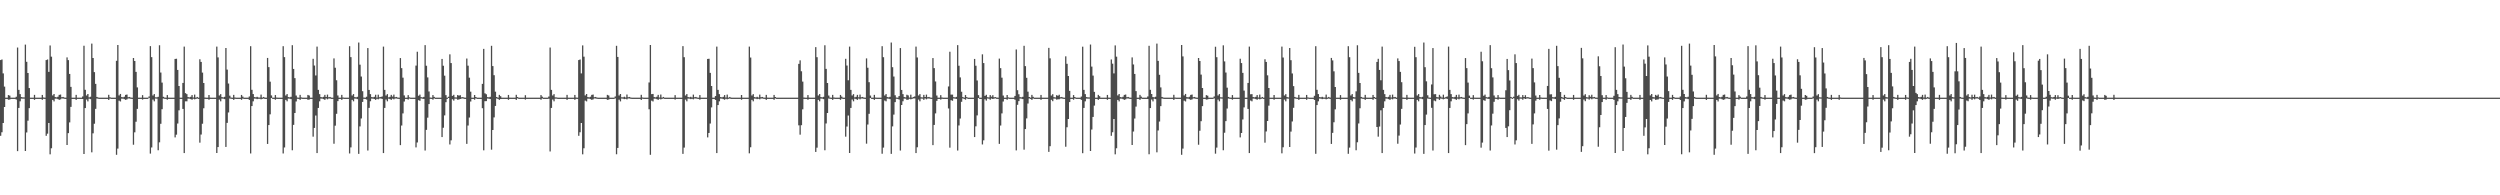 <?xml version="1.0" encoding="UTF-8"?>
<svg xmlns="http://www.w3.org/2000/svg" width="1920" height="150">
  <path d="M0 46.122h1v58.173H0zM1 45.663h1v55.898H1zM2 56.366h1v38.085H2zM3 66.505h1v15.671H3zM4 74.999h1v1.000H4zM5 74.999h1v1.000H5zM6 73.002h1v3.571H6zM7 73.418h1v3.031H7zM8 75.000h1v1.000H8zM9 75.000h1v1.000H9zM10 75.000h1v1.000H10zM11 75.000h1v1.000H11zM12 74.282h1v2.176H12zM13 36.496h1v79.595H13zM14 69.021h1v13.891H14zM15 72.270h1v5.530H15zM16 74.565h1v1.173H16zM17 74.764h1v1.000H17zM18 74.778h1v1.000H18zM19 34.247h1v81.697H19zM20 47.470h1v54.272H20zM21 56.066h1v36.610H21zM22 67.659h1v15.393H22zM23 74.999h1v1.000H23zM24 75.000h1v1.000H24zM25 75.000h1v1.000H25zM26 72.834h1v3.872H26zM27 75.000h1v1.000H27zM28 75.000h1v1.000H28zM29 75.000h1v1.000H29zM30 75.000h1v1.000H30zM31 75.000h1v1.000H31zM32 72.927h1v3.705H32zM33 74.859h1v1.000H33zM34 75.000h1v1.000H34zM35 46.122h1v58.173H35zM36 45.663h1v56.987H36zM37 55.198h1v39.271H37zM38 34.895h1v83.626H38zM39 43.501h1v70.384H39zM40 73.270h1v3.469H40zM41 72.185h1v5.702H41zM42 74.551h1v1.210H42zM43 74.771h1v1.000H43zM44 74.304h1v1.846H44zM45 72.858h1v3.845H45zM46 72.599h1v3.735H46zM47 74.642h1v1.000H47zM48 74.434h1v1.238H48zM49 74.899h1v1.000H49zM50 74.998h1v1.000H50zM51 44.095h1v67.244H51zM52 46.204h1v56.035H52zM53 56.798h1v37.218H53zM54 66.712h1v15.387H54zM55 74.999h1v1.000H55zM56 74.999h1v1.000H56zM57 75.000h1v1.000H57zM58 72.852h1v3.838H58zM59 75.000h1v1.000H59zM60 75.000h1v1.000H60zM61 75.000h1v1.000H61zM62 75.000h1v1.000H62zM63 74.092h1v1.918H63zM64 35.148h1v83.102H64zM65 68.944h1v14.064H65zM66 73.292h1v3.159H66zM67 72.214h1v5.643H67zM68 74.759h1v1.000H68zM69 74.311h1v1.827H69zM70 33.476h1v83.507H70zM71 44.523h1v57.865H71zM72 55.415h1v39.633H72zM73 64.431h1v19.156H73zM74 74.440h1v1.225H74zM75 74.900h1v1.000H75zM76 74.992h1v1.000H76zM77 75.000h1v1.000H77zM78 75.000h1v1.000H78zM79 75.000h1v1.000H79zM80 75.000h1v1.000H80zM81 75.000h1v1.000H81zM82 75.000h1v1.000H82zM83 72.797h1v3.939H83zM84 74.707h1v1.000H84zM85 75.000h1v1.000H85zM86 75.000h1v1.000H86zM87 75.000h1v1.000H87zM88 75.000h1v1.000H88zM89 46.690h1v72.204H89zM90 34.554h1v79.579H90zM91 73.255h1v4.035H91zM92 72.157h1v5.759H92zM93 74.547h1v1.222H93zM94 74.769h1v1.000H94zM95 74.297h1v1.865H95zM96 72.858h1v3.845H96zM97 72.576h1v3.772H97zM98 74.638h1v1.000H98zM99 74.429h1v1.250H99zM100 74.898h1v1.000H100zM101 74.991h1v1.000H101zM102 44.543h1v66.597H102zM103 46.869h1v54.747H103zM104 55.186h1v38.295H104zM105 67.142h1v16.463H105zM106 74.999h1v1.000H106zM107 74.999h1v1.000H107zM108 75.000h1v1.000H108zM109 73.076h1v3.438H109zM110 75.000h1v1.000H110zM111 75.000h1v1.000H111zM112 75.000h1v1.000H112zM113 75.000h1v1.000H113zM114 74.098h1v1.082H114zM115 35.439h1v82.502H115zM116 43.859h1v69.374H116zM117 73.309h1v3.201H117zM118 72.243h1v5.585H118zM119 74.700h1v1.000H119zM120 74.775h1v1.000H120zM121 74.318h1v41.085H121zM122 34.768h1v74.559H122zM123 55.710h1v39.371H123zM124 63.457h1v20.384H124zM125 74.354h1v1.304H125zM126 74.901h1v1.000H126zM127 74.992h1v1.000H127zM128 73.021h1v3.538H128zM129 74.966h1v1.000H129zM130 75.000h1v1.000H130zM131 75.000h1v1.000H131zM132 75.000h1v1.000H132zM133 75.000h1v1.000H133zM134 45.275h1v60.226H134zM135 45.112h1v58.314H135zM136 53.713h1v41.158H136zM137 66.045h1v18.714H137zM138 74.999h1v1.000H138zM139 74.999h1v1.000H139zM140 63.704h1v19.951H140zM141 35.779h1v81.765H141zM142 71.520h1v6.326H142zM143 72.272h1v5.527H143zM144 74.565h1v1.173H144zM145 74.764h1v1.000H145zM146 74.325h1v1.790H146zM147 73.007h1v3.577H147zM148 74.841h1v1.000H148zM149 72.672h1v3.622H149zM150 74.938h1v1.000H150zM151 74.451h1v1.200H151zM152 74.992h1v1.000H152zM153 45.538h1v64.031H153zM154 47.577h1v55.764H154zM155 55.765h1v39.281H155zM156 63.727h1v19.427H156zM157 74.930h1v1.000H157zM158 75.000h1v1.000H158zM159 75.000h1v1.000H159zM160 72.964h1v3.638H160zM161 74.979h1v1.000H161zM162 75.000h1v1.000H162zM163 75.000h1v1.000H163zM164 75.000h1v1.000H164zM165 75.000h1v1.000H165zM166 35.792h1v81.729H166zM167 44.077h1v68.881H167zM168 73.326h1v3.169H168zM169 72.272h1v5.527H169zM170 74.565h1v1.173H170zM171 74.778h1v1.000H171zM172 74.325h1v1.790H172zM173 36.871h1v75.999H173zM174 53.439h1v40.916H174zM175 64.179h1v22.191H175zM176 73.459h1v2.192H176zM177 74.902h1v1.000H177zM178 74.992h1v1.000H178zM179 72.871h1v3.805H179zM180 74.862h1v1.000H180zM181 75.000h1v1.000H181zM182 75.000h1v1.000H182zM183 75.000h1v1.000H183zM184 75.000h1v1.000H184zM185 72.927h1v3.705H185zM186 74.199h1v1.515H186zM187 75.000h1v1.000H187zM188 75.000h1v1.000H188zM189 75.000h1v1.000H189zM190 75.000h1v1.000H190zM191 74.104h1v2.631H191zM192 35.489h1v82.364H192zM193 68.987h1v12.488H193zM194 72.243h1v5.584H194zM195 74.561h1v1.185H195zM196 74.761h1v1.000H196zM197 74.318h1v1.809H197zM198 74.855h1v1.000H198zM199 74.882h1v1.000H199zM200 72.648h1v3.659H200zM201 74.920h1v1.000H201zM202 74.446h1v1.213H202zM203 74.976h1v1.000H203zM204 74.998h1v1.000H204zM205 44.500h1v66.042H205zM206 51.537h1v44.532H206zM207 62.708h1v25.077H207zM208 73.248h1v2.059H208zM209 74.999h1v1.000H209zM210 74.999h1v1.000H210zM211 73.002h1v3.571H211zM212 74.911h1v1.000H212zM213 75.000h1v1.000H213zM214 75.000h1v1.000H214zM215 75.000h1v1.000H215zM216 75.000h1v1.000H216zM217 35.477h1v82.398H217zM218 43.867h1v69.365H218zM219 73.304h1v3.402H219zM220 72.243h1v5.585H220zM221 74.561h1v1.185H221zM222 74.776h1v1.000H222zM223 74.318h1v1.809H223zM224 34.721h1v80.683H224zM225 52.921h1v42.953H225zM226 59.996h1v26.808H226zM227 73.386h1v4.533H227zM228 74.901h1v1.000H228zM229 74.992h1v1.000H229zM230 72.834h1v3.872H230zM231 74.819h1v1.000H231zM232 75.000h1v1.000H232zM233 75.000h1v1.000H233zM234 75.000h1v1.000H234zM235 75.000h1v1.000H235zM236 72.927h1v3.705H236zM237 73.359h1v3.076H237zM238 75.000h1v1.000H238zM239 75.000h1v1.000H239zM240 45.153h1v59.792H240zM241 50.348h1v47.905H241zM242 57.958h1v30.794H242zM243 35.798h1v81.759H243zM244 69.030h1v13.876H244zM245 72.272h1v5.527H245zM246 74.565h1v1.173H246zM247 74.764h1v1.000H247zM248 74.325h1v1.790H248zM249 72.857h1v3.844H249zM250 74.450h1v1.192H250zM251 72.672h1v3.622H251zM252 74.653h1v1.000H252zM253 74.451h1v1.200H253zM254 74.977h1v1.000H254zM255 74.992h1v1.000H255zM256 44.855h1v65.508H256zM257 52.009h1v44.507H257zM258 61.641h1v25.736H258zM259 73.297h1v4.357H259zM260 74.999h1v1.000H260zM261 74.999h1v1.000H261zM262 72.852h1v3.838H262zM263 74.854h1v1.000H263zM264 75.000h1v1.000H264zM265 75.000h1v1.000H265zM266 75.000h1v1.000H266zM267 75.000h1v1.000H267zM268 35.489h1v82.365H268zM269 43.863h1v69.359H269zM270 73.304h1v3.402H270zM271 72.243h1v5.584H271zM272 74.561h1v1.185H272zM273 74.776h1v1.000H273zM274 74.318h1v1.809H274zM275 32.653h1v85.513H275zM276 49.671h1v47.402H276zM277 58.783h1v32.198H277zM278 70.017h1v8.289H278zM279 74.901h1v1.000H279zM280 74.992h1v1.000H280zM281 74.289h1v2.152H281zM282 36.937h1v78.681H282zM283 69.090h1v13.736H283zM284 72.301h1v5.467H284zM285 74.570h1v1.160H285zM286 74.766h1v1.000H286zM287 74.333h1v1.770H287zM288 72.775h1v3.936H288zM289 74.884h1v1.000H289zM290 72.698h1v3.581H290zM291 74.657h1v1.000H291zM292 74.458h1v1.187H292zM293 74.110h1v1.879H293zM294 35.780h1v81.762H294zM295 69.029h1v13.877H295zM296 73.326h1v3.095H296zM297 72.272h1v5.527H297zM298 74.764h1v1.000H298zM299 74.325h1v1.790H299zM300 72.857h1v3.844H300zM301 74.146h1v1.609H301zM302 72.672h1v3.622H302zM303 74.653h1v1.000H303zM304 74.451h1v1.200H304zM305 74.902h1v1.000H305zM306 74.992h1v1.000H306zM307 44.588h1v66.867H307zM308 52.317h1v44.116H308zM309 59.640h1v27.466H309zM310 73.261h1v4.739H310zM311 74.999h1v1.000H311zM312 75.000h1v1.000H312zM313 73.076h1v3.438H313zM314 74.744h1v1.000H314zM315 75.000h1v1.000H315zM316 75.000h1v1.000H316zM317 75.000h1v1.000H317zM318 75.000h1v1.000H318zM319 50.359h1v62.840H319zM320 39.740h1v69.655H320zM321 73.530h1v3.418H321zM322 72.635h1v4.791H322zM323 74.623h1v1.017H323zM324 74.808h1v1.000H324zM325 74.415h1v1.553H325zM326 34.637h1v80.968H326zM327 50.465h1v49.292H327zM328 59.461h1v30.929H328zM329 70.262h1v9.685H329zM330 74.915h1v1.000H330zM331 74.993h1v1.000H331zM332 73.021h1v3.538H332zM333 74.392h1v1.242H333zM334 75.000h1v1.000H334zM335 75.000h1v1.000H335zM336 75.000h1v1.000H336zM337 75.000h1v1.000H337zM338 75.000h1v1.000H338zM339 45.281h1v60.003H339zM340 50.504h1v47.605H340zM341 58.091h1v30.527H341zM342 73.071h1v5.421H342zM343 74.999h1v1.000H343zM344 74.272h1v1.000H344zM345 41.721h1v69.213H345zM346 48.451h1v59.335H346zM347 73.643h1v2.572H347zM348 72.800h1v4.456H348zM349 74.761h1v1.000H349zM350 74.820h1v1.000H350zM351 73.006h1v3.576H351zM352 73.421h1v2.976H352zM353 73.117h1v2.930H353zM354 74.719h1v1.000H354zM355 74.556h1v1.000H355zM356 74.921h1v1.000H356zM357 74.994h1v1.000H357zM358 44.980h1v65.519H358zM359 50.453h1v45.972H359zM360 59.643h1v30.627H360zM361 70.393h1v7.606H361zM362 74.999h1v1.000H362zM363 75.000h1v1.000H363zM364 72.964h1v3.638H364zM365 74.506h1v1.085H365zM366 75.000h1v1.000H366zM367 75.000h1v1.000H367zM368 75.000h1v1.000H368zM369 75.000h1v1.000H369zM370 64.422h1v18.690H370zM371 37.541h1v77.915H371zM372 71.662h1v6.067H372zM373 72.415h1v5.237H373zM374 74.588h1v1.111H374zM375 74.776h1v1.000H375zM376 74.361h1v1.697H376zM377 35.166h1v79.779H377zM378 50.759h1v49.064H378zM379 57.741h1v32.409H379zM380 70.392h1v10.968H380zM381 74.479h1v1.138H381zM382 74.992h1v1.000H382zM383 72.871h1v3.805H383zM384 73.883h1v2.188H384zM385 75.000h1v1.000H385zM386 75.000h1v1.000H386zM387 75.000h1v1.000H387zM388 75.000h1v1.000H388zM389 75.000h1v1.000H389zM390 72.927h1v3.705H390zM391 74.979h1v1.000H391zM392 75.000h1v1.000H392zM393 75.000h1v1.000H393zM394 75.000h1v1.000H394zM395 75.000h1v1.000H395zM396 72.797h1v3.939H396zM397 74.477h1v1.081H397zM398 75.000h1v1.000H398zM399 75.000h1v1.000H399zM400 75.000h1v1.000H400zM401 75.000h1v1.000H401zM402 75.000h1v1.000H402zM403 73.114h1v3.371H403zM404 75.000h1v1.000H404zM405 75.000h1v1.000H405zM406 75.000h1v1.000H406zM407 75.000h1v1.000H407zM408 75.000h1v1.000H408zM409 75.000h1v1.000H409zM410 75.000h1v1.000H410zM411 75.000h1v1.000H411zM412 75.000h1v1.000H412zM413 75.000h1v1.000H413zM414 75.000h1v1.000H414zM415 73.002h1v3.571H415zM416 74.227h1v1.461H416zM417 75.000h1v1.000H417zM418 75.000h1v1.000H418zM419 75.000h1v1.000H419zM420 75.000h1v1.000H420zM421 74.127h1v1.714H421zM422 36.495h1v79.848H422zM423 69.021h1v13.895H423zM424 73.324h1v3.098H424zM425 72.270h1v5.530H425zM426 74.764h1v1.000H426zM427 74.778h1v1.000H427zM428 74.998h1v1.000H428zM429 75.000h1v1.000H429zM430 75.000h1v1.000H430zM431 75.000h1v1.000H431zM432 75.000h1v1.000H432zM433 75.000h1v1.000H433zM434 75.000h1v1.000H434zM435 72.834h1v3.872H435zM436 75.000h1v1.000H436zM437 75.000h1v1.000H437zM438 75.000h1v1.000H438zM439 75.000h1v1.000H439zM440 75.000h1v1.000H440zM441 72.927h1v3.705H441zM442 74.908h1v1.000H442zM443 75.000h1v1.000H443zM444 46.122h1v58.173H444zM445 45.663h1v55.898H445zM446 56.366h1v38.104H446zM447 34.881h1v83.628H447zM448 43.500h1v70.384H448zM449 73.270h1v4.000H449zM450 72.185h1v5.702H450zM451 74.551h1v1.210H451zM452 74.771h1v1.000H452zM453 74.304h1v1.846H453zM454 72.869h1v3.840H454zM455 72.599h1v3.735H455zM456 74.642h1v1.000H456zM457 74.434h1v1.238H457zM458 74.899h1v1.000H458zM459 74.996h1v1.000H459zM460 75.000h1v1.000H460zM461 75.000h1v1.000H461zM462 75.000h1v1.000H462zM463 75.000h1v1.000H463zM464 75.000h1v1.000H464zM465 75.000h1v1.000H465zM466 72.853h1v3.838H466zM467 73.300h1v3.187H467zM468 75.000h1v1.000H468zM469 75.000h1v1.000H469zM470 75.000h1v1.000H470zM471 75.000h1v1.000H471zM472 74.092h1v1.472H472zM473 35.163h1v83.325H473zM474 43.730h1v69.902H474zM475 73.292h1v3.233H475zM476 72.214h1v5.643H476zM477 74.697h1v1.000H477zM478 74.773h1v1.000H478zM479 74.311h1v1.827H479zM480 74.873h1v1.000H480zM481 72.624h1v3.697H481zM482 74.646h1v1.000H482zM483 74.440h1v1.225H483zM484 74.900h1v1.000H484zM485 74.992h1v1.000H485zM486 75.000h1v1.000H486zM487 75.000h1v1.000H487zM488 75.000h1v1.000H488zM489 75.000h1v1.000H489zM490 75.000h1v1.000H490zM491 75.000h1v1.000H491zM492 72.797h1v3.939H492zM493 74.850h1v1.000H493zM494 75.000h1v1.000H494zM495 75.000h1v1.000H495zM496 75.000h1v1.000H496zM497 75.000h1v1.000H497zM498 63.332h1v20.608H498zM499 34.554h1v84.341H499zM500 72.298h1v4.992H500zM501 72.157h1v5.759H501zM502 74.547h1v1.222H502zM503 74.754h1v1.000H503zM504 74.297h1v1.865H504zM505 72.871h1v3.827H505zM506 74.872h1v1.000H506zM507 72.576h1v3.772H507zM508 74.935h1v1.000H508zM509 74.429h1v1.250H509zM510 74.991h1v1.000H510zM511 74.998h1v1.000H511zM512 75.000h1v1.000H512zM513 75.000h1v1.000H513zM514 75.000h1v1.000H514zM515 75.000h1v1.000H515zM516 75.000h1v1.000H516zM517 75.000h1v1.000H517zM518 73.077h1v3.438H518zM519 75.000h1v1.000H519zM520 75.000h1v1.000H520zM521 75.000h1v1.000H521zM522 75.000h1v1.000H522zM523 75.000h1v1.000H523zM524 35.453h1v82.717H524zM525 43.942h1v69.427H525zM526 73.309h1v3.201H526zM527 72.243h1v5.585H527zM528 74.561h1v1.185H528zM529 74.775h1v1.000H529zM530 74.318h1v1.809H530zM531 74.862h1v1.000H531zM532 72.648h1v3.660H532zM533 74.649h1v1.000H533zM534 74.446h1v1.213H534zM535 74.901h1v1.000H535zM536 74.992h1v1.000H536zM537 73.021h1v3.538H537zM538 74.991h1v1.000H538zM539 75.000h1v1.000H539zM540 75.000h1v1.000H540zM541 75.000h1v1.000H541zM542 75.000h1v1.000H542zM543 45.275h1v60.226H543zM544 45.112h1v57.007H544zM545 55.976h1v38.894H545zM546 66.045h1v16.415H546zM547 74.999h1v1.000H547zM548 74.999h1v1.000H548zM549 73.764h1v2.961H549zM550 35.780h1v81.765H550zM551 69.029h1v11.644H551zM552 72.272h1v5.527H552zM553 74.565h1v1.173H553zM554 74.764h1v1.000H554zM555 74.325h1v1.790H555zM556 73.017h1v3.573H556zM557 74.877h1v1.000H557zM558 72.672h1v3.622H558zM559 74.938h1v1.000H559zM560 74.451h1v1.200H560zM561 74.977h1v1.000H561zM562 74.998h1v1.000H562zM563 75.000h1v1.000H563zM564 75.000h1v1.000H564zM565 75.000h1v1.000H565zM566 75.000h1v1.000H566zM567 75.000h1v1.000H567zM568 75.000h1v1.000H568zM569 72.965h1v3.638H569zM570 75.000h1v1.000H570zM571 75.000h1v1.000H571zM572 75.000h1v1.000H572zM573 75.000h1v1.000H573zM574 75.000h1v1.000H574zM575 35.807h1v81.951H575zM576 44.162h1v68.935H576zM577 73.320h1v3.369H577zM578 72.272h1v5.527H578zM579 74.565h1v1.173H579zM580 74.778h1v1.000H580zM581 74.325h1v1.790H581zM582 74.864h1v1.000H582zM583 72.672h1v3.622H583zM584 74.653h1v1.000H584zM585 74.451h1v1.200H585zM586 74.902h1v1.000H586zM587 74.992h1v1.000H587zM588 72.871h1v3.805H588zM589 74.965h1v1.000H589zM590 75.000h1v1.000H590zM591 75.000h1v1.000H591zM592 75.000h1v1.000H592zM593 75.000h1v1.000H593zM594 72.927h1v3.705H594zM595 74.497h1v1.105H595zM596 75.000h1v1.000H596zM597 75.000h1v1.000H597zM598 75.000h1v1.000H598zM599 75.000h1v1.000H599zM600 75.000h1v1.000H600zM601 75.000h1v1.000H601zM602 75.000h1v1.000H602zM603 75.000h1v1.000H603zM604 75.000h1v1.000H604zM605 75.000h1v1.000H605zM606 75.000h1v1.000H606zM607 75.000h1v1.000H607zM608 75.000h1v1.000H608zM609 75.000h1v1.000H609zM610 75.000h1v1.000H610zM611 75.000h1v1.000H611zM612 75.000h1v1.000H612zM613 49.032h1v47.205H613zM614 46.354h1v57.071H614zM615 54.707h1v41.429H615zM616 62.695h1v21.256H616zM617 74.923h1v1.000H617zM618 74.999h1v1.000H618zM619 75.000h1v1.000H619zM620 73.002h1v3.571H620zM621 74.980h1v1.000H621zM622 75.000h1v1.000H622zM623 75.000h1v1.000H623zM624 75.000h1v1.000H624zM625 75.000h1v1.000H625zM626 36.189h1v80.489H626zM627 43.915h1v69.486H627zM628 73.302h1v3.406H628zM629 72.241h1v5.588H629zM630 74.560h1v1.185H630zM631 74.776h1v1.000H631zM632 74.318h1v1.809H632zM633 34.762h1v80.664H633zM634 52.913h1v41.917H634zM635 63.732h1v23.071H635zM636 73.385h1v2.274H636zM637 74.900h1v1.000H637zM638 74.991h1v1.000H638zM639 72.834h1v3.872H639zM640 74.860h1v1.000H640zM641 75.000h1v1.000H641zM642 75.000h1v1.000H642zM643 75.000h1v1.000H643zM644 75.000h1v1.000H644zM645 72.927h1v3.705H645zM646 74.199h1v1.515H646zM647 75.000h1v1.000H647zM648 75.000h1v1.000H648zM649 45.153h1v59.792H649zM650 50.348h1v46.805H650zM651 61.667h1v27.085H651zM652 35.796h1v81.721H652zM653 69.029h1v13.877H653zM654 73.325h1v3.095H654zM655 72.272h1v5.527H655zM656 74.764h1v1.000H656zM657 74.325h1v1.790H657zM658 72.871h1v3.827H658zM659 74.705h1v1.000H659zM660 72.672h1v3.622H660zM661 74.653h1v1.000H661zM662 74.451h1v1.200H662zM663 74.902h1v1.000H663zM664 74.992h1v1.000H664zM665 44.857h1v65.505H665zM666 52.009h1v43.626H666zM667 63.145h1v24.232H667zM668 73.355h1v1.938H668zM669 74.999h1v1.000H669zM670 74.999h1v1.000H670zM671 72.852h1v3.838H671zM672 74.905h1v1.000H672zM673 75.000h1v1.000H673zM674 75.000h1v1.000H674zM675 75.000h1v1.000H675zM676 75.000h1v1.000H676zM677 35.504h1v82.586H677zM678 43.948h1v69.414H678zM679 73.304h1v3.925H679zM680 72.243h1v5.584H680zM681 74.561h1v1.185H681zM682 74.776h1v1.000H682zM683 74.318h1v1.809H683zM684 32.660h1v85.506H684zM685 51.606h1v45.452H685zM686 58.778h1v29.211H686zM687 73.170h1v5.273H687zM688 74.900h1v1.000H688zM689 74.991h1v1.000H689zM690 73.773h1v2.668H690zM691 36.937h1v78.682H691zM692 69.090h1v11.526H692zM693 72.301h1v5.467H693zM694 74.570h1v1.160H694zM695 74.766h1v1.000H695zM696 72.775h1v3.936H696zM697 73.248h1v3.302H697zM698 74.884h1v1.000H698zM699 72.698h1v3.581H699zM700 74.939h1v1.000H700zM701 74.458h1v1.187H701zM702 74.110h1v1.442H702zM703 35.780h1v81.762H703zM704 44.155h1v68.923H704zM705 73.326h1v3.169H705zM706 72.272h1v5.527H706zM707 74.703h1v1.000H707zM708 74.778h1v1.000H708zM709 72.868h1v3.840H709zM710 74.483h1v1.134H710zM711 72.672h1v3.622H711zM712 74.653h1v1.000H712zM713 74.451h1v1.200H713zM714 74.902h1v1.000H714zM715 74.992h1v1.000H715zM716 44.588h1v66.868H716zM717 52.317h1v43.620H717zM718 62.551h1v24.555H718zM719 73.345h1v4.115H719zM720 74.999h1v1.000H720zM721 75.000h1v1.000H721zM722 73.076h1v3.438H722zM723 74.869h1v1.000H723zM724 75.000h1v1.000H724zM725 75.000h1v1.000H725zM726 75.000h1v1.000H726zM727 75.000h1v1.000H727zM728 66.390h1v16.887H728zM729 39.754h1v73.674H729zM730 72.666h1v4.282H730zM731 72.635h1v4.790H731zM732 74.623h1v1.017H732zM733 74.795h1v1.000H733zM734 74.415h1v1.553H734zM735 34.663h1v80.936H735zM736 50.475h1v45.895H736zM737 59.457h1v31.579H737zM738 70.443h1v7.761H738zM739 74.523h1v1.043H739zM740 74.993h1v1.000H740zM741 73.021h1v3.538H741zM742 74.530h1v1.000H742zM743 75.000h1v1.000H743zM744 75.000h1v1.000H744zM745 75.000h1v1.000H745zM746 75.000h1v1.000H746zM747 75.000h1v1.000H747zM748 45.281h1v60.003H748zM749 50.504h1v46.505H749zM750 61.814h1v26.804H750zM751 73.071h1v2.261H751zM752 74.999h1v1.000H752zM753 74.998h1v1.000H753zM754 41.721h1v69.213H754zM755 48.451h1v59.335H755zM756 73.643h1v2.572H756zM757 72.800h1v4.456H757zM758 74.649h1v1.000H758zM759 74.820h1v1.000H759zM760 73.014h1v3.573H760zM761 74.226h1v1.454H761zM762 73.117h1v2.930H762zM763 74.719h1v1.000H763zM764 74.556h1v1.000H764zM765 74.921h1v1.000H765zM766 74.994h1v1.000H766zM767 44.981h1v65.519H767zM768 52.324h1v44.101H768zM769 59.643h1v27.459H769zM770 73.345h1v4.654H770zM771 74.999h1v1.000H771zM772 75.000h1v1.000H772zM773 72.964h1v3.638H773zM774 74.784h1v1.000H774zM775 75.000h1v1.000H775zM776 75.000h1v1.000H776zM777 75.000h1v1.000H777zM778 75.000h1v1.000H778zM779 73.671h1v2.925H779zM780 37.991h1v77.538H780zM781 69.248h1v11.218H781zM782 72.415h1v5.237H782zM783 74.588h1v1.111H783zM784 74.776h1v1.000H784zM785 74.361h1v1.697H785zM786 35.194h1v79.746H786zM787 50.774h1v48.329H787zM788 59.733h1v31.173H788zM789 70.392h1v9.115H789zM790 74.480h1v1.138H790zM791 74.978h1v1.000H791zM792 72.871h1v3.805H792zM793 74.346h1v1.336H793zM794 75.000h1v1.000H794zM795 75.000h1v1.000H795zM796 75.000h1v1.000H796zM797 75.000h1v1.000H797zM798 75.000h1v1.000H798zM799 72.927h1v3.705H799zM800 75.000h1v1.000H800zM801 75.000h1v1.000H801zM802 75.000h1v1.000H802zM803 75.000h1v1.000H803zM804 75.000h1v1.000H804zM805 36.784h1v79.868H805zM806 44.820h1v67.468H806zM807 73.369h1v3.271H807zM808 72.357h1v5.353H808zM809 74.579h1v1.136H809zM810 74.785h1v1.000H810zM811 73.131h1v3.360H811zM812 73.512h1v2.794H812zM813 72.744h1v3.510H813zM814 74.663h1v1.000H814zM815 74.468h1v1.163H815zM816 74.905h1v1.000H816zM817 74.992h1v1.000H817zM818 43.284h1v69.403H818zM819 49.005h1v48.732H819zM820 58.386h1v32.985H820zM821 69.784h1v8.615H821zM822 74.999h1v1.000H822zM823 74.999h1v1.000H823zM824 73.002h1v3.571H824zM825 74.515h1v1.065H825zM826 75.000h1v1.000H826zM827 75.000h1v1.000H827zM828 75.000h1v1.000H828zM829 75.000h1v1.000H829zM830 74.117h1v2.596H830zM831 35.845h1v81.830H831zM832 69.030h1v13.875H832zM833 72.272h1v5.526H833zM834 74.565h1v1.172H834zM835 74.764h1v1.000H835zM836 74.778h1v1.000H836zM837 34.219h1v81.727H837zM838 51.140h1v48.353H838zM839 58.072h1v31.758H839zM840 70.578h1v10.515H840zM841 74.999h1v1.000H841zM842 75.000h1v1.000H842zM843 72.834h1v3.872H843zM844 73.863h1v2.138H844zM845 75.000h1v1.000H845zM846 75.000h1v1.000H846zM847 75.000h1v1.000H847zM848 75.000h1v1.000H848zM849 75.000h1v1.000H849zM850 72.927h1v3.705H850zM851 74.979h1v1.000H851zM852 75.000h1v1.000H852zM853 45.663h1v58.631H853zM854 48.915h1v52.646H854zM855 56.366h1v35.036H855zM856 34.868h1v83.664H856zM857 43.501h1v70.383H857zM858 73.270h1v3.469H858zM859 72.185h1v5.702H859zM860 74.551h1v1.210H860zM861 74.771h1v1.000H861zM862 74.304h1v1.846H862zM863 72.869h1v3.840H863zM864 72.599h1v3.735H864zM865 74.642h1v1.000H865zM866 74.434h1v1.238H866zM867 74.899h1v1.000H867zM868 74.998h1v1.000H868zM869 44.093h1v67.247H869zM870 49.488h1v51.518H870zM871 56.798h1v34.213H871zM872 69.990h1v11.902H872zM873 74.999h1v1.000H873zM874 74.999h1v1.000H874zM875 72.852h1v3.838H875zM876 74.170h1v1.570H876zM877 75.000h1v1.000H877zM878 75.000h1v1.000H878zM879 75.000h1v1.000H879zM880 75.000h1v1.000H880zM881 74.092h1v1.918H881zM882 35.162h1v83.326H882zM883 68.944h1v14.068H883zM884 72.214h1v4.236H884zM885 74.556h1v3.301H885zM886 74.759h1v1.000H886zM887 74.311h1v1.827H887zM888 33.485h1v83.483H888zM889 46.745h1v53.446H889zM890 57.459h1v35.854H890zM891 67.136h1v14.389H891zM892 74.440h1v1.225H892zM893 74.899h1v1.000H893zM894 74.991h1v1.000H894zM895 75.000h1v1.000H895zM896 75.000h1v1.000H896zM897 75.000h1v1.000H897zM898 75.000h1v1.000H898zM899 75.000h1v1.000H899zM900 75.000h1v1.000H900zM901 72.797h1v3.939H901zM902 74.902h1v1.000H902zM903 75.000h1v1.000H903zM904 75.000h1v1.000H904zM905 75.000h1v1.000H905zM906 75.000h1v1.000H906zM907 34.554h1v84.341H907zM908 43.301h1v70.832H908zM909 73.255h1v4.035H909zM910 72.157h1v5.759H910zM911 74.547h1v1.222H911zM912 74.769h1v1.000H912zM913 74.297h1v1.865H913zM914 72.869h1v3.840H914zM915 72.576h1v3.772H915zM916 74.638h1v1.000H916zM917 74.429h1v1.250H917zM918 74.898h1v1.000H918zM919 74.991h1v1.000H919zM920 44.543h1v66.597H920zM921 46.869h1v53.512H921zM922 57.318h1v35.750H922zM923 67.573h1v13.954H923zM924 74.999h1v1.000H924zM925 74.999h1v1.000H925zM926 73.076h1v3.438H926zM927 73.477h1v2.854H927zM928 75.000h1v1.000H928zM929 75.000h1v1.000H929zM930 75.000h1v1.000H930zM931 75.000h1v1.000H931zM932 74.098h1v1.462H932zM933 35.873h1v82.138H933zM934 43.930h1v69.408H934zM935 73.309h1v3.201H935zM936 72.243h1v5.585H936zM937 74.700h1v1.000H937zM938 74.775h1v1.000H938zM939 34.798h1v80.600H939zM940 47.155h1v54.800H940zM941 55.695h1v37.339H941zM942 67.354h1v16.007H942zM943 74.446h1v1.213H943zM944 74.900h1v1.000H944zM945 74.992h1v1.000H945zM946 73.021h1v3.538H946zM947 75.000h1v1.000H947zM948 75.000h1v1.000H948zM949 75.000h1v1.000H949zM950 75.000h1v1.000H950zM951 75.000h1v1.000H951zM952 45.112h1v60.389H952zM953 48.426h1v53.693H953zM954 55.976h1v35.778H954zM955 69.572h1v12.888H955zM956 74.999h1v1.000H956zM957 74.999h1v1.000H957zM958 63.703h1v19.951H958zM959 35.780h1v81.765H959zM960 72.384h1v4.826H960zM961 72.272h1v5.527H961zM962 74.565h1v1.173H962zM963 74.764h1v1.000H963zM964 74.325h1v1.790H964zM965 73.020h1v3.560H965zM966 74.878h1v1.000H966zM967 72.672h1v3.622H967zM968 74.938h1v1.000H968zM969 74.451h1v1.200H969zM970 74.992h1v1.000H970zM971 45.539h1v64.031H971zM972 47.577h1v53.366H972zM973 57.849h1v35.085H973zM974 67.567h1v13.599H974zM975 74.999h1v1.000H975zM976 75.000h1v1.000H976zM977 75.000h1v1.000H977zM978 72.964h1v3.638H978zM979 75.000h1v1.000H979zM980 75.000h1v1.000H980zM981 75.000h1v1.000H981zM982 75.000h1v1.000H982zM983 75.000h1v1.000H983zM984 35.807h1v81.951H984zM985 44.162h1v68.935H985zM986 73.326h1v3.168H986zM987 72.272h1v5.527H987zM988 74.565h1v1.173H988zM989 74.778h1v1.000H989zM990 36.886h1v76.006H990zM991 46.226h1v54.843H991zM992 56.407h1v36.904H992zM993 66.142h1v16.661H993zM994 74.451h1v1.200H994zM995 74.901h1v1.000H995zM996 74.992h1v1.000H996zM997 72.871h1v3.805H997zM998 74.990h1v1.000H998zM999 75.000h1v1.000H999zM1000 75.000h1v1.000H1000zM1001 75.000h1v1.000H1001zM1002 75.000h1v1.000H1002zM1003 72.927h1v3.705H1003zM1004 74.780h1v1.000H1004zM1005 75.000h1v1.000H1005zM1006 75.000h1v1.000H1006zM1007 75.000h1v1.000H1007zM1008 75.000h1v1.000H1008zM1009 73.561h1v3.175H1009zM1010 35.504h1v82.592H1010zM1011 68.987h1v11.726H1011zM1012 72.243h1v5.584H1012zM1013 74.561h1v1.185H1013zM1014 74.761h1v1.000H1014zM1015 74.318h1v1.809H1015zM1016 74.855h1v1.000H1016zM1017 74.882h1v1.000H1017zM1018 72.648h1v3.659H1018zM1019 74.937h1v1.000H1019zM1020 74.446h1v1.213H1020zM1021 74.976h1v1.000H1021zM1022 44.500h1v66.043H1022zM1023 46.385h1v55.677H1023zM1024 54.766h1v39.114H1024zM1025 66.821h1v17.121H1025zM1026 74.999h1v1.000H1026zM1027 74.999h1v1.000H1027zM1028 75.000h1v1.000H1028zM1029 73.002h1v3.571H1029zM1030 75.000h1v1.000H1030zM1031 75.000h1v1.000H1031zM1032 75.000h1v1.000H1032zM1033 75.000h1v1.000H1033zM1034 75.000h1v1.000H1034zM1035 35.490h1v82.605H1035zM1036 43.946h1v69.416H1036zM1037 73.304h1v3.402H1037zM1038 72.243h1v5.585H1038zM1039 74.561h1v1.185H1039zM1040 74.775h1v1.000H1040zM1041 70.127h1v45.270H1041zM1042 34.751h1v74.534H1042zM1043 55.947h1v38.883H1043zM1044 63.734h1v19.415H1044zM1045 74.446h1v1.212H1045zM1046 74.900h1v1.000H1046zM1047 74.992h1v1.000H1047zM1048 72.834h1v3.872H1048zM1049 74.964h1v1.000H1049zM1050 75.000h1v1.000H1050zM1051 75.000h1v1.000H1051zM1052 75.000h1v1.000H1052zM1053 75.000h1v1.000H1053zM1054 72.927h1v3.705H1054zM1055 74.497h1v1.105H1055zM1056 75.000h1v1.000H1056zM1057 47.558h1v49.987H1057zM1058 45.153h1v59.792H1058zM1059 53.713h1v43.440H1059zM1060 61.667h1v23.092H1060zM1061 35.783h1v81.760H1061zM1062 69.029h1v13.876H1062zM1063 72.272h1v5.527H1063zM1064 74.565h1v1.173H1064zM1065 74.764h1v1.000H1065zM1066 74.325h1v1.790H1066zM1067 72.868h1v3.840H1067zM1068 74.851h1v1.000H1068zM1069 72.672h1v3.622H1069zM1070 74.653h1v1.000H1070zM1071 74.451h1v1.200H1071zM1072 74.977h1v1.000H1072zM1073 44.856h1v65.507H1073zM1074 46.887h1v57.257H1074zM1075 55.190h1v40.444H1075zM1076 63.145h1v20.459H1076zM1077 74.926h1v1.000H1077zM1078 74.999h1v1.000H1078zM1079 75.000h1v1.000H1079zM1080 72.852h1v3.838H1080zM1081 74.979h1v1.000H1081zM1082 75.000h1v1.000H1082zM1083 75.000h1v1.000H1083zM1084 75.000h1v1.000H1084zM1085 75.000h1v1.000H1085zM1086 35.939h1v81.988H1086zM1087 43.936h1v69.394H1087zM1088 73.304h1v3.402H1088zM1089 72.243h1v5.584H1089zM1090 74.561h1v1.185H1090zM1091 74.776h1v1.000H1091zM1092 74.318h1v1.809H1092zM1093 32.648h1v85.501H1093zM1094 51.608h1v44.434H1094zM1095 62.468h1v25.520H1095zM1096 73.170h1v2.489H1096zM1097 74.900h1v1.000H1097zM1098 74.991h1v1.000H1098zM1099 64.868h1v17.937H1099zM1100 36.937h1v78.681H1100zM1101 72.410h1v4.776H1101zM1102 72.301h1v5.467H1102zM1103 74.570h1v1.160H1103zM1104 74.766h1v1.000H1104zM1105 72.786h1v3.944H1105zM1106 74.130h1v1.613H1106zM1107 74.884h1v1.000H1107zM1108 72.698h1v3.581H1108zM1109 74.939h1v1.000H1109zM1110 74.458h1v1.187H1110zM1111 74.110h1v1.880H1111zM1112 35.780h1v81.762H1112zM1113 69.029h1v13.877H1113zM1114 72.272h1v5.527H1114zM1115 74.565h1v1.173H1115zM1116 74.764h1v1.000H1116zM1117 74.325h1v1.790H1117zM1118 72.871h1v3.827H1118zM1119 74.774h1v1.000H1119zM1120 72.672h1v3.622H1120zM1121 74.653h1v1.000H1121zM1122 74.451h1v1.200H1122zM1123 74.902h1v1.000H1123zM1124 74.992h1v1.000H1124zM1125 44.588h1v66.867H1125zM1126 52.317h1v43.033H1126zM1127 63.432h1v23.674H1127zM1128 73.441h1v1.844H1128zM1129 74.999h1v1.000H1129zM1130 75.000h1v1.000H1130zM1131 73.076h1v3.438H1131zM1132 74.940h1v1.000H1132zM1133 75.000h1v1.000H1133zM1134 75.000h1v1.000H1134zM1135 75.000h1v1.000H1135zM1136 75.000h1v1.000H1136zM1137 39.754h1v73.674H1137zM1138 47.056h1v62.474H1138zM1139 73.530h1v3.418H1139zM1140 72.635h1v4.791H1140zM1141 74.623h1v1.017H1141zM1142 74.808h1v1.000H1142zM1143 74.415h1v1.553H1143zM1144 34.650h1v80.973H1144zM1145 52.360h1v44.005H1145zM1146 59.458h1v27.863H1146zM1147 73.293h1v4.908H1147zM1148 74.914h1v1.000H1148zM1149 74.993h1v1.000H1149zM1150 73.021h1v3.538H1150zM1151 74.854h1v1.000H1151zM1152 75.000h1v1.000H1152zM1153 75.000h1v1.000H1153zM1154 75.000h1v1.000H1154zM1155 75.000h1v1.000H1155zM1156 69.348h1v28.886H1156zM1157 45.281h1v60.003H1157zM1158 53.853h1v43.156H1158zM1159 61.814h1v22.829H1159zM1160 74.453h1v1.000H1160zM1161 74.999h1v1.000H1161zM1162 74.272h1v1.182H1162zM1163 41.721h1v69.213H1163zM1164 48.451h1v59.334H1164zM1165 73.643h1v2.572H1165zM1166 72.800h1v4.456H1166zM1167 74.761h1v1.000H1167zM1168 74.820h1v1.000H1168zM1169 73.016h1v3.563H1169zM1170 74.506h1v1.070H1170zM1171 73.117h1v2.930H1171zM1172 74.719h1v1.000H1172zM1173 74.556h1v1.000H1173zM1174 74.921h1v1.000H1174zM1175 74.994h1v1.000H1175zM1176 44.981h1v65.519H1176zM1177 52.324h1v43.210H1177zM1178 63.294h1v23.808H1178zM1179 73.345h1v3.984H1179zM1180 74.999h1v1.000H1180zM1181 75.000h1v1.000H1181zM1182 72.964h1v3.638H1182zM1183 74.861h1v1.000H1183zM1184 75.000h1v1.000H1184zM1185 75.000h1v1.000H1185zM1186 75.000h1v1.000H1186zM1187 75.000h1v1.000H1187zM1188 65.980h1v17.681H1188zM1189 37.555h1v78.138H1189zM1190 72.493h1v4.614H1190zM1191 72.415h1v5.237H1191zM1192 74.588h1v1.111H1192zM1193 74.776h1v1.000H1193zM1194 74.361h1v1.697H1194zM1195 35.194h1v79.746H1195zM1196 50.774h1v45.321H1196zM1197 59.733h1v31.173H1197zM1198 70.679h1v7.455H1198zM1199 74.480h1v1.138H1199zM1200 74.992h1v1.000H1200zM1201 72.871h1v3.805H1201zM1202 74.495h1v1.000H1202zM1203 75.000h1v1.000H1203zM1204 75.000h1v1.000H1204zM1205 75.000h1v1.000H1205zM1206 75.000h1v1.000H1206zM1207 75.000h1v1.000H1207zM1208 72.927h1v3.705H1208zM1209 75.000h1v1.000H1209zM1210 75.000h1v1.000H1210zM1211 75.000h1v1.000H1211zM1212 75.000h1v1.000H1212zM1213 75.000h1v1.000H1213zM1214 36.784h1v79.868H1214zM1215 44.820h1v67.468H1215zM1216 73.377h1v3.072H1216zM1217 72.357h1v5.353H1217zM1218 74.579h1v1.136H1218zM1219 74.785h1v1.000H1219zM1220 73.129h1v3.373H1220zM1221 74.268h1v1.372H1221zM1222 72.744h1v3.510H1222zM1223 74.663h1v1.000H1223zM1224 74.468h1v1.163H1224zM1225 74.905h1v1.000H1225zM1226 74.992h1v1.000H1226zM1227 43.284h1v69.403H1227zM1228 50.901h1v46.835H1228zM1229 58.386h1v29.944H1229zM1230 73.123h1v5.276H1230zM1231 74.999h1v1.000H1231zM1232 74.999h1v1.000H1232zM1233 73.002h1v3.571H1233zM1234 74.788h1v1.000H1234zM1235 75.000h1v1.000H1235zM1236 75.000h1v1.000H1236zM1237 75.000h1v1.000H1237zM1238 75.000h1v1.000H1238zM1239 73.579h1v3.133H1239zM1240 36.250h1v81.272H1240zM1241 69.030h1v11.642H1241zM1242 72.272h1v5.526H1242zM1243 74.565h1v1.172H1243zM1244 74.764h1v1.000H1244zM1245 74.778h1v1.000H1245zM1246 34.218h1v81.727H1246zM1247 51.140h1v47.180H1247zM1248 60.116h1v29.714H1248zM1249 70.578h1v8.434H1249zM1250 74.999h1v1.000H1250zM1251 75.000h1v1.000H1251zM1252 72.834h1v3.872H1252zM1253 74.335h1v1.359H1253zM1254 75.000h1v1.000H1254zM1255 75.000h1v1.000H1255zM1256 75.000h1v1.000H1256zM1257 75.000h1v1.000H1257zM1258 75.000h1v1.000H1258zM1259 72.927h1v3.705H1259zM1260 75.000h1v1.000H1260zM1261 75.000h1v1.000H1261zM1262 45.663h1v58.631H1262zM1263 48.915h1v48.903H1263zM1264 58.360h1v33.042H1264zM1265 34.868h1v83.665H1265zM1266 43.501h1v70.382H1266zM1267 73.270h1v3.469H1267zM1268 72.185h1v5.702H1268zM1269 74.551h1v1.210H1269zM1270 74.771h1v1.000H1270zM1271 72.871h1v3.827H1271zM1272 73.518h1v2.969H1272zM1273 72.599h1v3.735H1273zM1274 74.642h1v1.000H1274zM1275 74.434h1v1.238H1275zM1276 74.899h1v1.000H1276zM1277 74.999h1v1.000H1277zM1278 44.093h1v67.247H1278zM1279 49.488h1v47.812H1279zM1280 58.797h1v32.214H1280zM1281 69.990h1v8.273H1281zM1282 74.999h1v1.000H1282zM1283 74.999h1v1.000H1283zM1284 72.852h1v3.838H1284zM1285 74.479h1v1.145H1285zM1286 75.000h1v1.000H1286zM1287 75.000h1v1.000H1287zM1288 75.000h1v1.000H1288zM1289 75.000h1v1.000H1289zM1290 74.092h1v2.667H1290zM1291 35.162h1v83.326H1291zM1292 68.944h1v14.068H1292zM1293 72.214h1v5.643H1293zM1294 74.556h1v1.197H1294zM1295 74.759h1v1.000H1295zM1296 74.311h1v1.827H1296zM1297 33.470h1v83.526H1297zM1298 50.401h1v49.791H1298zM1299 57.463h1v33.820H1299zM1300 70.254h1v11.272H1300zM1301 74.440h1v1.225H1301zM1302 74.976h1v1.000H1302zM1303 74.991h1v1.000H1303zM1304 75.000h1v1.000H1304zM1305 75.000h1v1.000H1305zM1306 75.000h1v1.000H1306zM1307 75.000h1v1.000H1307zM1308 75.000h1v1.000H1308zM1309 75.000h1v1.000H1309zM1310 72.797h1v3.939H1310zM1311 74.978h1v1.000H1311zM1312 75.000h1v1.000H1312zM1313 75.000h1v1.000H1313zM1314 75.000h1v1.000H1314zM1315 75.000h1v1.000H1315zM1316 34.553h1v84.341H1316zM1317 43.301h1v70.832H1317zM1318 73.255h1v3.501H1318zM1319 72.157h1v5.759H1319zM1320 74.547h1v1.222H1320zM1321 74.769h1v1.000H1321zM1322 74.297h1v1.865H1322zM1323 72.871h1v3.827H1323zM1324 72.576h1v3.772H1324zM1325 74.638h1v1.000H1325zM1326 74.429h1v1.250H1326zM1327 74.898h1v1.000H1327zM1328 74.991h1v1.000H1328zM1329 44.543h1v66.597H1329zM1330 50.125h1v50.257H1330zM1331 57.318h1v33.205H1331zM1332 70.259h1v11.268H1332zM1333 74.999h1v1.000H1333zM1334 74.999h1v1.000H1334zM1335 73.076h1v3.438H1335zM1336 74.257h1v1.406H1336zM1337 75.000h1v1.000H1337zM1338 75.000h1v1.000H1338zM1339 75.000h1v1.000H1339zM1340 75.000h1v1.000H1340zM1341 74.098h1v1.905H1341zM1342 35.453h1v82.717H1342zM1343 68.986h1v13.974H1343zM1344 72.243h1v5.585H1344zM1345 74.561h1v1.185H1345zM1346 74.761h1v1.000H1346zM1347 74.318h1v1.809H1347zM1348 34.798h1v80.599H1348zM1349 47.155h1v52.680H1349zM1350 57.730h1v35.304H1350zM1351 67.354h1v13.987H1351zM1352 74.446h1v1.213H1352zM1353 74.900h1v1.000H1353zM1354 74.992h1v1.000H1354zM1355 73.021h1v3.538H1355zM1356 75.000h1v1.000H1356zM1357 75.000h1v1.000H1357zM1358 75.000h1v1.000H1358zM1359 75.000h1v1.000H1359zM1360 75.000h1v1.000H1360zM1361 45.112h1v60.389H1361zM1362 48.426h1v52.244H1362zM1363 57.958h1v33.796H1363zM1364 69.572h1v10.255H1364zM1365 74.999h1v1.000H1365zM1366 74.999h1v1.000H1366zM1367 35.780h1v81.765H1367zM1368 44.155h1v68.923H1368zM1369 73.320h1v3.889H1369zM1370 72.272h1v5.527H1370zM1371 74.565h1v1.173H1371zM1372 74.778h1v1.000H1372zM1373 74.325h1v1.790H1373zM1374 73.017h1v3.573H1374zM1375 72.672h1v3.622H1375zM1376 74.653h1v1.000H1376zM1377 74.451h1v1.200H1377zM1378 74.902h1v1.000H1378zM1379 74.992h1v1.000H1379zM1380 45.538h1v64.031H1380zM1381 47.577h1v52.151H1381zM1382 57.849h1v34.298H1382zM1383 68.185h1v12.981H1383zM1384 74.999h1v1.000H1384zM1385 75.000h1v1.000H1385zM1386 72.964h1v3.638H1386zM1387 73.591h1v2.818H1387zM1388 75.000h1v1.000H1388zM1389 75.000h1v1.000H1389zM1390 75.000h1v1.000H1390zM1391 75.000h1v1.000H1391zM1392 74.112h1v1.440H1392zM1393 36.242h1v81.352H1393zM1394 44.150h1v68.915H1394zM1395 73.326h1v3.168H1395zM1396 72.272h1v5.527H1396zM1397 74.703h1v1.000H1397zM1398 74.778h1v1.000H1398zM1399 36.901h1v75.963H1399zM1400 48.049h1v53.025H1400zM1401 56.405h1v35.956H1401zM1402 67.878h1v14.928H1402zM1403 74.451h1v1.200H1403zM1404 74.901h1v1.000H1404zM1405 74.992h1v1.000H1405zM1406 72.871h1v3.805H1406zM1407 75.000h1v1.000H1407zM1408 75.000h1v1.000H1408zM1409 75.000h1v1.000H1409zM1410 75.000h1v1.000H1410zM1411 75.000h1v1.000H1411zM1412 72.927h1v3.705H1412zM1413 74.859h1v1.000H1413zM1414 75.000h1v1.000H1414zM1415 75.000h1v1.000H1415zM1416 75.000h1v1.000H1416zM1417 75.000h1v1.000H1417zM1418 75.000h1v1.000H1418zM1419 75.000h1v1.000H1419zM1420 75.000h1v1.000H1420zM1421 75.000h1v1.000H1421zM1422 75.000h1v1.000H1422zM1423 75.000h1v1.000H1423zM1424 75.000h1v1.000H1424zM1425 75.000h1v1.000H1425zM1426 75.000h1v1.000H1426zM1427 75.000h1v1.000H1427zM1428 75.000h1v1.000H1428zM1429 75.000h1v1.000H1429zM1430 75.000h1v1.000H1430zM1431 44.500h1v66.042H1431zM1432 46.385h1v55.668H1432zM1433 56.931h1v36.949H1433zM1434 66.821h1v14.978H1434zM1435 74.999h1v1.000H1435zM1436 74.999h1v1.000H1436zM1437 75.000h1v1.000H1437zM1438 73.002h1v3.571H1438zM1439 75.000h1v1.000H1439zM1440 75.000h1v1.000H1440zM1441 75.000h1v1.000H1441zM1442 75.000h1v1.000H1442zM1443 75.000h1v1.000H1443zM1444 36.189h1v80.489H1444zM1445 43.915h1v69.486H1445zM1446 73.307h1v3.204H1446zM1447 72.241h1v5.588H1447zM1448 74.560h1v1.185H1448zM1449 74.775h1v1.000H1449zM1450 34.735h1v80.690H1450zM1451 45.269h1v56.490H1451zM1452 55.950h1v37.278H1452zM1453 66.339h1v16.808H1453zM1454 74.446h1v1.212H1454zM1455 74.900h1v1.000H1455zM1456 74.992h1v1.000H1456zM1457 72.834h1v3.872H1457zM1458 74.990h1v1.000H1458zM1459 75.000h1v1.000H1459zM1460 75.000h1v1.000H1460zM1461 75.000h1v1.000H1461zM1462 75.000h1v1.000H1462zM1463 72.927h1v3.705H1463zM1464 74.780h1v1.000H1464zM1465 75.000h1v1.000H1465zM1466 47.558h1v57.387H1466zM1467 45.153h1v57.987H1467zM1468 53.713h1v41.158H1468zM1469 66.045h1v18.714H1469zM1470 35.796h1v81.722H1470zM1471 71.327h1v9.346H1471zM1472 72.272h1v5.527H1472zM1473 74.565h1v1.173H1473zM1474 74.764h1v1.000H1474zM1475 74.325h1v1.790H1475zM1476 72.871h1v3.827H1476zM1477 74.877h1v1.000H1477zM1478 72.672h1v3.622H1478zM1479 74.938h1v1.000H1479zM1480 74.451h1v1.200H1480zM1481 74.977h1v1.000H1481zM1482 44.855h1v65.508H1482zM1483 46.887h1v54.705H1483zM1484 55.190h1v38.287H1484zM1485 67.143h1v16.461H1485zM1486 74.999h1v1.000H1486zM1487 74.999h1v1.000H1487zM1488 75.000h1v1.000H1488zM1489 72.852h1v3.838H1489zM1490 75.000h1v1.000H1490zM1491 75.000h1v1.000H1491zM1492 75.000h1v1.000H1492zM1493 75.000h1v1.000H1493zM1494 75.000h1v1.000H1494zM1495 35.504h1v82.586H1495zM1496 43.948h1v69.414H1496zM1497 73.304h1v3.402H1497zM1498 72.243h1v5.584H1498zM1499 74.561h1v1.185H1499zM1500 74.775h1v1.000H1500zM1501 54.767h1v62.917H1501zM1502 32.976h1v77.798H1502zM1503 54.758h1v41.285H1503zM1504 62.468h1v21.667H1504zM1505 74.446h1v1.212H1505zM1506 74.900h1v1.000H1506zM1507 74.992h1v1.000H1507zM1508 36.937h1v78.681H1508zM1509 44.476h1v68.204H1509zM1510 73.338h1v3.849H1510zM1511 72.301h1v5.467H1511zM1512 74.570h1v1.160H1512zM1513 74.781h1v1.000H1513zM1514 72.775h1v3.936H1514zM1515 74.471h1v1.183H1515zM1516 72.698h1v3.581H1516zM1517 74.657h1v1.000H1517zM1518 74.458h1v1.187H1518zM1519 74.903h1v1.000H1519zM1520 74.110h1v2.614H1520zM1521 35.780h1v81.762H1521zM1522 69.029h1v13.877H1522zM1523 72.272h1v5.527H1523zM1524 74.565h1v1.173H1524zM1525 74.764h1v1.000H1525zM1526 74.325h1v1.790H1526zM1527 72.868h1v3.840H1527zM1528 74.851h1v1.000H1528zM1529 72.672h1v3.622H1529zM1530 74.653h1v1.000H1530zM1531 74.451h1v1.200H1531zM1532 74.977h1v1.000H1532zM1533 44.588h1v66.867H1533zM1534 47.196h1v56.743H1534zM1535 55.468h1v39.882H1535zM1536 63.432h1v19.949H1536zM1537 74.928h1v1.000H1537zM1538 74.999h1v1.000H1538zM1539 75.000h1v1.000H1539zM1540 73.076h1v3.438H1540zM1541 74.981h1v1.000H1541zM1542 75.000h1v1.000H1542zM1543 75.000h1v1.000H1543zM1544 75.000h1v1.000H1544zM1545 75.000h1v1.000H1545zM1546 40.175h1v73.096H1546zM1547 47.044h1v62.455H1547zM1548 73.530h1v2.948H1548zM1549 72.635h1v4.791H1549zM1550 74.623h1v1.017H1550zM1551 74.808h1v1.000H1551zM1552 74.415h1v1.553H1552zM1553 34.663h1v80.936H1553zM1554 52.362h1v42.985H1554zM1555 63.185h1v24.134H1555zM1556 73.293h1v2.274H1556zM1557 74.914h1v1.000H1557zM1558 74.993h1v1.000H1558zM1559 73.021h1v3.538H1559zM1560 74.872h1v1.000H1560zM1561 75.000h1v1.000H1561zM1562 75.000h1v1.000H1562zM1563 75.000h1v1.000H1563zM1564 75.000h1v1.000H1564zM1565 46.587h1v58.697H1565zM1566 45.281h1v57.983H1566zM1567 53.853h1v41.243H1567zM1568 64.974h1v19.669H1568zM1569 74.999h1v1.000H1569zM1570 74.999h1v1.000H1570zM1571 74.272h1v1.543H1571zM1572 41.721h1v69.213H1572zM1573 69.871h1v11.965H1573zM1574 72.800h1v4.456H1574zM1575 74.649h1v1.000H1575zM1576 74.809h1v1.000H1576zM1577 74.455h1v1.445H1577zM1578 73.015h1v3.573H1578zM1579 74.780h1v1.000H1579zM1580 73.117h1v2.930H1580zM1581 74.719h1v1.000H1581zM1582 74.556h1v1.000H1582zM1583 74.921h1v1.000H1583zM1584 74.994h1v1.000H1584zM1585 44.981h1v65.519H1585zM1586 52.344h1v43.000H1586zM1587 63.435h1v23.668H1587zM1588 73.493h1v1.792H1588zM1589 74.999h1v1.000H1589zM1590 75.000h1v1.000H1590zM1591 72.964h1v3.638H1591zM1592 74.936h1v1.000H1592zM1593 75.000h1v1.000H1593zM1594 75.000h1v1.000H1594zM1595 75.000h1v1.000H1595zM1596 75.000h1v1.000H1596zM1597 37.555h1v78.138H1597zM1598 45.281h1v66.438H1598zM1599 73.403h1v3.705H1599zM1600 72.415h1v5.237H1600zM1601 74.588h1v1.111H1601zM1602 74.790h1v1.000H1602zM1603 74.361h1v1.697H1603zM1604 35.180h1v79.786H1604zM1605 52.659h1v43.431H1605zM1606 59.734h1v27.320H1606zM1607 73.340h1v4.790H1607zM1608 74.906h1v1.000H1608zM1609 74.992h1v1.000H1609zM1610 72.871h1v3.805H1610zM1611 74.843h1v1.000H1611zM1612 75.000h1v1.000H1612zM1613 75.000h1v1.000H1613zM1614 75.000h1v1.000H1614zM1615 75.000h1v1.000H1615zM1616 72.927h1v3.705H1616zM1617 73.565h1v2.870H1617zM1618 75.000h1v1.000H1618zM1619 75.000h1v1.000H1619zM1620 75.000h1v1.000H1620zM1621 75.000h1v1.000H1621zM1622 75.000h1v1.000H1622zM1623 72.797h1v3.939H1623zM1624 74.964h1v1.000H1624zM1625 75.000h1v1.000H1625zM1626 75.000h1v1.000H1626zM1627 75.000h1v1.000H1627zM1628 75.000h1v1.000H1628zM1629 75.000h1v1.000H1629zM1630 75.000h1v1.000H1630zM1631 75.000h1v1.000H1631zM1632 75.000h1v1.000H1632zM1633 75.000h1v1.000H1633zM1634 75.000h1v1.000H1634zM1635 75.000h1v1.000H1635zM1636 75.000h1v1.000H1636zM1637 75.000h1v1.000H1637zM1638 75.000h1v1.000H1638zM1639 75.000h1v1.000H1639zM1640 75.000h1v1.000H1640zM1641 75.000h1v1.000H1641zM1642 75.000h1v1.000H1642zM1643 75.000h1v1.000H1643zM1644 75.000h1v1.000H1644zM1645 75.000h1v1.000H1645zM1646 75.000h1v1.000H1646zM1647 75.000h1v1.000H1647zM1648 75.000h1v1.000H1648zM1649 75.000h1v1.000H1649zM1650 75.000h1v1.000H1650zM1651 75.000h1v1.000H1651zM1652 75.000h1v1.000H1652zM1653 75.000h1v1.000H1653zM1654 75.000h1v1.000H1654zM1655 75.000h1v1.000H1655zM1656 75.000h1v1.000H1656zM1657 75.000h1v1.000H1657zM1658 75.000h1v1.000H1658zM1659 75.000h1v1.000H1659zM1660 75.000h1v1.000H1660zM1661 75.000h1v1.000H1661zM1662 75.000h1v1.000H1662zM1663 75.000h1v1.000H1663zM1664 75.000h1v1.000H1664zM1665 75.000h1v1.000H1665zM1666 75.000h1v1.000H1666zM1667 75.000h1v1.000H1667zM1668 75.000h1v1.000H1668zM1669 75.000h1v1.000H1669zM1670 75.000h1v1.000H1670zM1671 75.000h1v1.000H1671zM1672 75.000h1v1.000H1672zM1673 75.000h1v1.000H1673zM1674 75.000h1v1.000H1674zM1675 75.000h1v1.000H1675zM1676 75.000h1v1.000H1676zM1677 75.000h1v1.000H1677zM1678 75.000h1v1.000H1678zM1679 75.000h1v1.000H1679zM1680 75.000h1v1.000H1680zM1681 75.000h1v1.000H1681zM1682 75.000h1v1.000H1682zM1683 75.000h1v1.000H1683zM1684 75.000h1v1.000H1684zM1685 75.000h1v1.000H1685zM1686 75.000h1v1.000H1686zM1687 75.000h1v1.000H1687zM1688 75.000h1v1.000H1688zM1689 75.000h1v1.000H1689zM1690 75.000h1v1.000H1690zM1691 75.000h1v1.000H1691zM1692 75.000h1v1.000H1692zM1693 75.000h1v1.000H1693zM1694 75.000h1v1.000H1694zM1695 75.000h1v1.000H1695zM1696 75.000h1v1.000H1696zM1697 75.000h1v1.000H1697zM1698 75.000h1v1.000H1698zM1699 75.000h1v1.000H1699zM1700 75.000h1v1.000H1700zM1701 75.000h1v1.000H1701zM1702 75.000h1v1.000H1702zM1703 75.000h1v1.000H1703zM1704 75.000h1v1.000H1704zM1705 75.000h1v1.000H1705zM1706 75.000h1v1.000H1706zM1707 75.000h1v1.000H1707zM1708 75.000h1v1.000H1708zM1709 75.000h1v1.000H1709zM1710 75.000h1v1.000H1710zM1711 75.000h1v1.000H1711zM1712 75.000h1v1.000H1712zM1713 75.000h1v1.000H1713zM1714 75.000h1v1.000H1714zM1715 75.000h1v1.000H1715zM1716 75.000h1v1.000H1716zM1717 75.000h1v1.000H1717zM1718 75.000h1v1.000H1718zM1719 75.000h1v1.000H1719zM1720 75.000h1v1.000H1720zM1721 75.000h1v1.000H1721zM1722 75.000h1v1.000H1722zM1723 75.000h1v1.000H1723zM1724 75.000h1v1.000H1724zM1725 75.000h1v1.000H1725zM1726 75.000h1v1.000H1726zM1727 75.000h1v1.000H1727zM1728 75.000h1v1.000H1728zM1729 75.000h1v1.000H1729zM1730 75.000h1v1.000H1730zM1731 75.000h1v1.000H1731zM1732 75.000h1v1.000H1732zM1733 75.000h1v1.000H1733zM1734 75.000h1v1.000H1734zM1735 75.000h1v1.000H1735zM1736 75.000h1v1.000H1736zM1737 75.000h1v1.000H1737zM1738 75.000h1v1.000H1738zM1739 75.000h1v1.000H1739zM1740 75.000h1v1.000H1740zM1741 75.000h1v1.000H1741zM1742 75.000h1v1.000H1742zM1743 75.000h1v1.000H1743zM1744 75.000h1v1.000H1744zM1745 75.000h1v1.000H1745zM1746 75.000h1v1.000H1746zM1747 75.000h1v1.000H1747zM1748 75.000h1v1.000H1748zM1749 75.000h1v1.000H1749zM1750 75.000h1v1.000H1750zM1751 75.000h1v1.000H1751zM1752 75.000h1v1.000H1752zM1753 75.000h1v1.000H1753zM1754 75.000h1v1.000H1754zM1755 75.000h1v1.000H1755zM1756 75.000h1v1.000H1756zM1757 75.000h1v1.000H1757zM1758 75.000h1v1.000H1758zM1759 75.000h1v1.000H1759zM1760 75.000h1v1.000H1760zM1761 75.000h1v1.000H1761zM1762 75.000h1v1.000H1762zM1763 75.000h1v1.000H1763zM1764 75.000h1v1.000H1764zM1765 75.000h1v1.000H1765zM1766 75.000h1v1.000H1766zM1767 75.000h1v1.000H1767zM1768 75.000h1v1.000H1768zM1769 75.000h1v1.000H1769zM1770 75.000h1v1.000H1770zM1771 75.000h1v1.000H1771zM1772 75.000h1v1.000H1772zM1773 75.000h1v1.000H1773zM1774 75.000h1v1.000H1774zM1775 75.000h1v1.000H1775zM1776 75.000h1v1.000H1776zM1777 75.000h1v1.000H1777zM1778 75.000h1v1.000H1778zM1779 75.000h1v1.000H1779zM1780 75.000h1v1.000H1780zM1781 75.000h1v1.000H1781zM1782 75.000h1v1.000H1782zM1783 75.000h1v1.000H1783zM1784 75.000h1v1.000H1784zM1785 75.000h1v1.000H1785zM1786 75.000h1v1.000H1786zM1787 75.000h1v1.000H1787zM1788 75.000h1v1.000H1788zM1789 75.000h1v1.000H1789zM1790 75.000h1v1.000H1790zM1791 75.000h1v1.000H1791zM1792 75.000h1v1.000H1792zM1793 75.000h1v1.000H1793zM1794 75.000h1v1.000H1794zM1795 75.000h1v1.000H1795zM1796 75.000h1v1.000H1796zM1797 75.000h1v1.000H1797zM1798 75.000h1v1.000H1798zM1799 75.000h1v1.000H1799zM1800 75.000h1v1.000H1800zM1801 75.000h1v1.000H1801zM1802 75.000h1v1.000H1802zM1803 75.000h1v1.000H1803zM1804 75.000h1v1.000H1804zM1805 75.000h1v1.000H1805zM1806 75.000h1v1.000H1806zM1807 75.000h1v1.000H1807zM1808 75.000h1v1.000H1808zM1809 75.000h1v1.000H1809zM1810 75.000h1v1.000H1810zM1811 75.000h1v1.000H1811zM1812 75.000h1v1.000H1812zM1813 75.000h1v1.000H1813zM1814 75.000h1v1.000H1814zM1815 75.000h1v1.000H1815zM1816 75.000h1v1.000H1816zM1817 75.000h1v1.000H1817zM1818 75.000h1v1.000H1818zM1819 75.000h1v1.000H1819zM1820 75.000h1v1.000H1820zM1821 75.000h1v1.000H1821zM1822 75.000h1v1.000H1822zM1823 75.000h1v1.000H1823zM1824 75.000h1v1.000H1824zM1825 75.000h1v1.000H1825zM1826 75.000h1v1.000H1826zM1827 75.000h1v1.000H1827zM1828 75.000h1v1.000H1828zM1829 75.000h1v1.000H1829zM1830 75.000h1v1.000H1830zM1831 75.000h1v1.000H1831zM1832 75.000h1v1.000H1832zM1833 75.000h1v1.000H1833zM1834 75.000h1v1.000H1834zM1835 75.000h1v1.000H1835zM1836 75.000h1v1.000H1836zM1837 75.000h1v1.000H1837zM1838 75.000h1v1.000H1838zM1839 75.000h1v1.000H1839zM1840 75.000h1v1.000H1840zM1841 75.000h1v1.000H1841zM1842 75.000h1v1.000H1842zM1843 75.000h1v1.000H1843zM1844 75.000h1v1.000H1844zM1845 75.000h1v1.000H1845zM1846 75.000h1v1.000H1846zM1847 75.000h1v1.000H1847zM1848 75.000h1v1.000H1848zM1849 75.000h1v1.000H1849zM1850 75.000h1v1.000H1850zM1851 75.000h1v1.000H1851zM1852 75.000h1v1.000H1852zM1853 75.000h1v1.000H1853zM1854 75.000h1v1.000H1854zM1855 75.000h1v1.000H1855zM1856 75.000h1v1.000H1856zM1857 75.000h1v1.000H1857zM1858 75.000h1v1.000H1858zM1859 75.000h1v1.000H1859zM1860 75.000h1v1.000H1860zM1861 75.000h1v1.000H1861zM1862 75.000h1v1.000H1862zM1863 75.000h1v1.000H1863zM1864 75.000h1v1.000H1864zM1865 75.000h1v1.000H1865zM1866 75.000h1v1.000H1866zM1867 75.000h1v1.000H1867zM1868 75.000h1v1.000H1868zM1869 75.000h1v1.000H1869zM1870 75.000h1v1.000H1870zM1871 75.000h1v1.000H1871zM1872 75.000h1v1.000H1872zM1873 75.000h1v1.000H1873zM1874 75.000h1v1.000H1874zM1875 75.000h1v1.000H1875zM1876 75.000h1v1.000H1876zM1877 75.000h1v1.000H1877zM1878 75.000h1v1.000H1878zM1879 75.000h1v1.000H1879zM1880 75.000h1v1.000H1880zM1881 75.000h1v1.000H1881zM1882 75.000h1v1.000H1882zM1883 75.000h1v1.000H1883zM1884 75.000h1v1.000H1884zM1885 75.000h1v1.000H1885zM1886 75.000h1v1.000H1886zM1887 75.000h1v1.000H1887zM1888 75.000h1v1.000H1888zM1889 75.000h1v1.000H1889zM1890 75.000h1v1.000H1890zM1891 75.000h1v1.000H1891zM1892 75.000h1v1.000H1892zM1893 75.000h1v1.000H1893zM1894 75.000h1v1.000H1894zM1895 75.000h1v1.000H1895zM1896 75.000h1v1.000H1896zM1897 75.000h1v1.000H1897zM1898 75.000h1v1.000H1898zM1899 75.000h1v1.000H1899zM1900 75.000h1v1.000H1900zM1901 75.000h1v1.000H1901zM1902 75.000h1v1.000H1902zM1903 75.000h1v1.000H1903zM1904 75.000h1v1.000H1904zM1905 75.000h1v1.000H1905zM1906 75.000h1v1.000H1906zM1907 75.000h1v1.000H1907zM1908 75.000h1v1.000H1908zM1909 75.000h1v1.000H1909zM1910 75.000h1v1.000H1910zM1911 75.000h1v1.000H1911zM1912 75.000h1v1.000H1912zM1913 75.000h1v1.000H1913zM1914 75.000h1v1.000H1914zM1915 75.000h1v1.000H1915zM1916 75.000h1v1.000H1916zM1917 75.000h1v1.000H1917zM1918 75.000h1v1.000H1918zM1919 75.000h1v1.000H1919z" fill="#4a4a4a"></path>
</svg>

